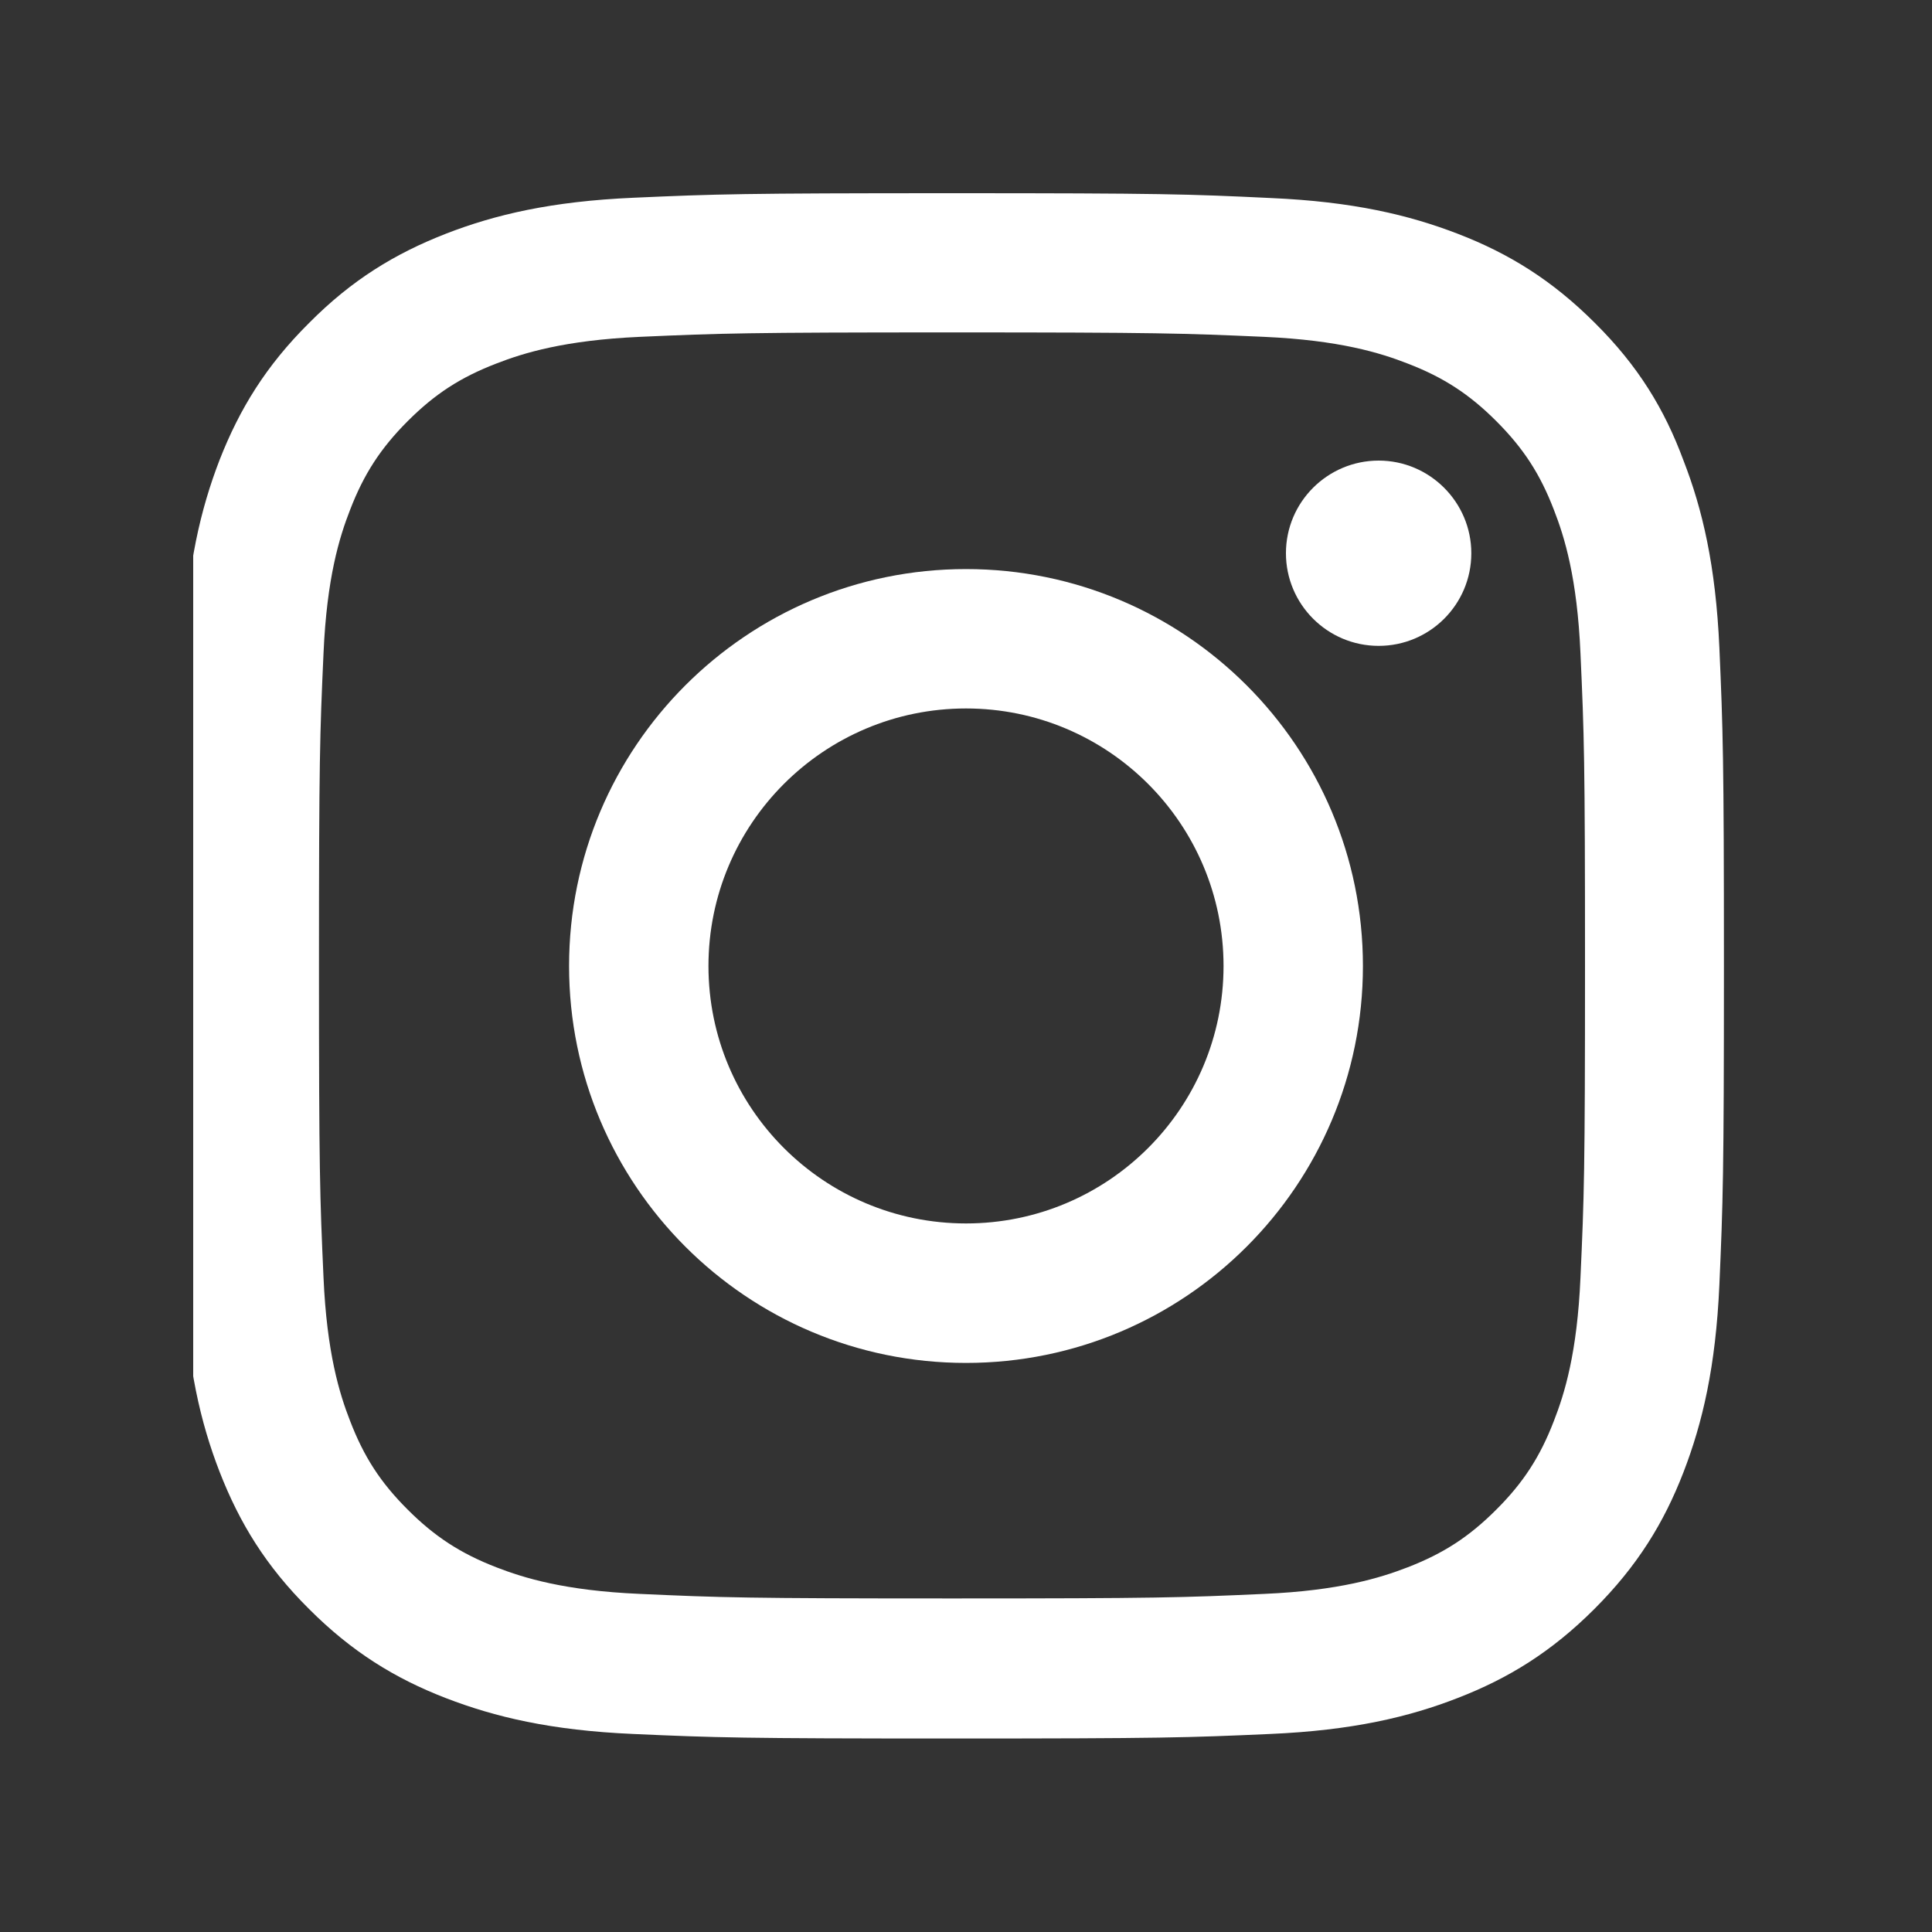 <svg width="20" height="20" viewBox="0 0 20 20" fill="none" xmlns="http://www.w3.org/2000/svg">
<rect x="0" y="0" width="20" height="20" fill="#333333" stroke="none"/>
<g clip-path="url(#clip0_3013_259)">
<path d="M9.855 3.441C11.992 3.441 12.246 3.45 13.086 3.487C13.867 3.522 14.289 3.653 14.571 3.763C14.943 3.906 15.211 4.081 15.489 4.359C15.771 4.641 15.943 4.906 16.086 5.278C16.196 5.559 16.327 5.984 16.361 6.763C16.399 7.606 16.408 7.859 16.408 9.994C16.408 12.131 16.399 12.384 16.361 13.225C16.327 14.006 16.196 14.428 16.086 14.709C15.943 15.081 15.768 15.35 15.489 15.628C15.208 15.909 14.943 16.081 14.571 16.225C14.289 16.334 13.864 16.466 13.086 16.5C12.242 16.538 11.989 16.547 9.855 16.547C7.718 16.547 7.464 16.538 6.624 16.5C5.842 16.466 5.421 16.334 5.139 16.225C4.767 16.081 4.499 15.906 4.221 15.628C3.939 15.347 3.767 15.081 3.624 14.709C3.514 14.428 3.383 14.003 3.349 13.225C3.311 12.381 3.302 12.128 3.302 9.994C3.302 7.856 3.311 7.603 3.349 6.763C3.383 5.981 3.514 5.559 3.624 5.278C3.767 4.906 3.942 4.638 4.221 4.359C4.502 4.078 4.767 3.906 5.139 3.763C5.421 3.653 5.846 3.522 6.624 3.487C7.464 3.45 7.718 3.441 9.855 3.441ZM9.855 2C7.683 2 7.411 2.009 6.558 2.047C5.708 2.084 5.124 2.222 4.617 2.419C4.089 2.625 3.642 2.897 3.199 3.344C2.752 3.788 2.48 4.234 2.274 4.759C2.077 5.269 1.939 5.85 1.902 6.7C1.864 7.556 1.855 7.828 1.855 10C1.855 12.172 1.864 12.444 1.902 13.297C1.939 14.147 2.077 14.731 2.274 15.238C2.48 15.766 2.752 16.212 3.199 16.656C3.642 17.1 4.089 17.375 4.614 17.578C5.124 17.775 5.705 17.913 6.555 17.95C7.408 17.988 7.68 17.997 9.852 17.997C12.024 17.997 12.296 17.988 13.149 17.95C13.999 17.913 14.583 17.775 15.089 17.578C15.614 17.375 16.061 17.1 16.505 16.656C16.949 16.212 17.224 15.766 17.427 15.241C17.624 14.731 17.761 14.15 17.799 13.3C17.836 12.447 17.846 12.175 17.846 10.003C17.846 7.831 17.836 7.559 17.799 6.706C17.761 5.856 17.624 5.272 17.427 4.766C17.23 4.234 16.958 3.788 16.511 3.344C16.067 2.9 15.621 2.625 15.096 2.422C14.586 2.225 14.005 2.087 13.155 2.05C12.299 2.009 12.027 2 9.855 2Z" fill="white"/>
<path d="M10 5.891C7.731 5.891 5.891 7.731 5.891 10C5.891 12.269 7.731 14.109 10 14.109C12.269 14.109 14.109 12.269 14.109 10C14.109 7.731 12.269 5.891 10 5.891ZM10 12.665C8.528 12.665 7.334 11.472 7.334 10C7.334 8.528 8.528 7.334 10 7.334C11.472 7.334 12.666 8.528 12.666 10C12.666 11.472 11.472 12.665 10 12.665Z" fill="white"/>
<path d="M15.231 5.727C15.231 6.258 14.8 6.686 14.272 6.686C13.741 6.686 13.312 6.255 13.312 5.727C13.312 5.196 13.744 4.768 14.272 4.768C14.8 4.768 15.231 5.199 15.231 5.727Z" fill="white"/>
</g>
<defs>
<clipPath id="clip0_3013_259">
<rect width="16" height="16" fill="white" transform="translate(2 2)"/>
</clipPath>
</defs>
</svg>
